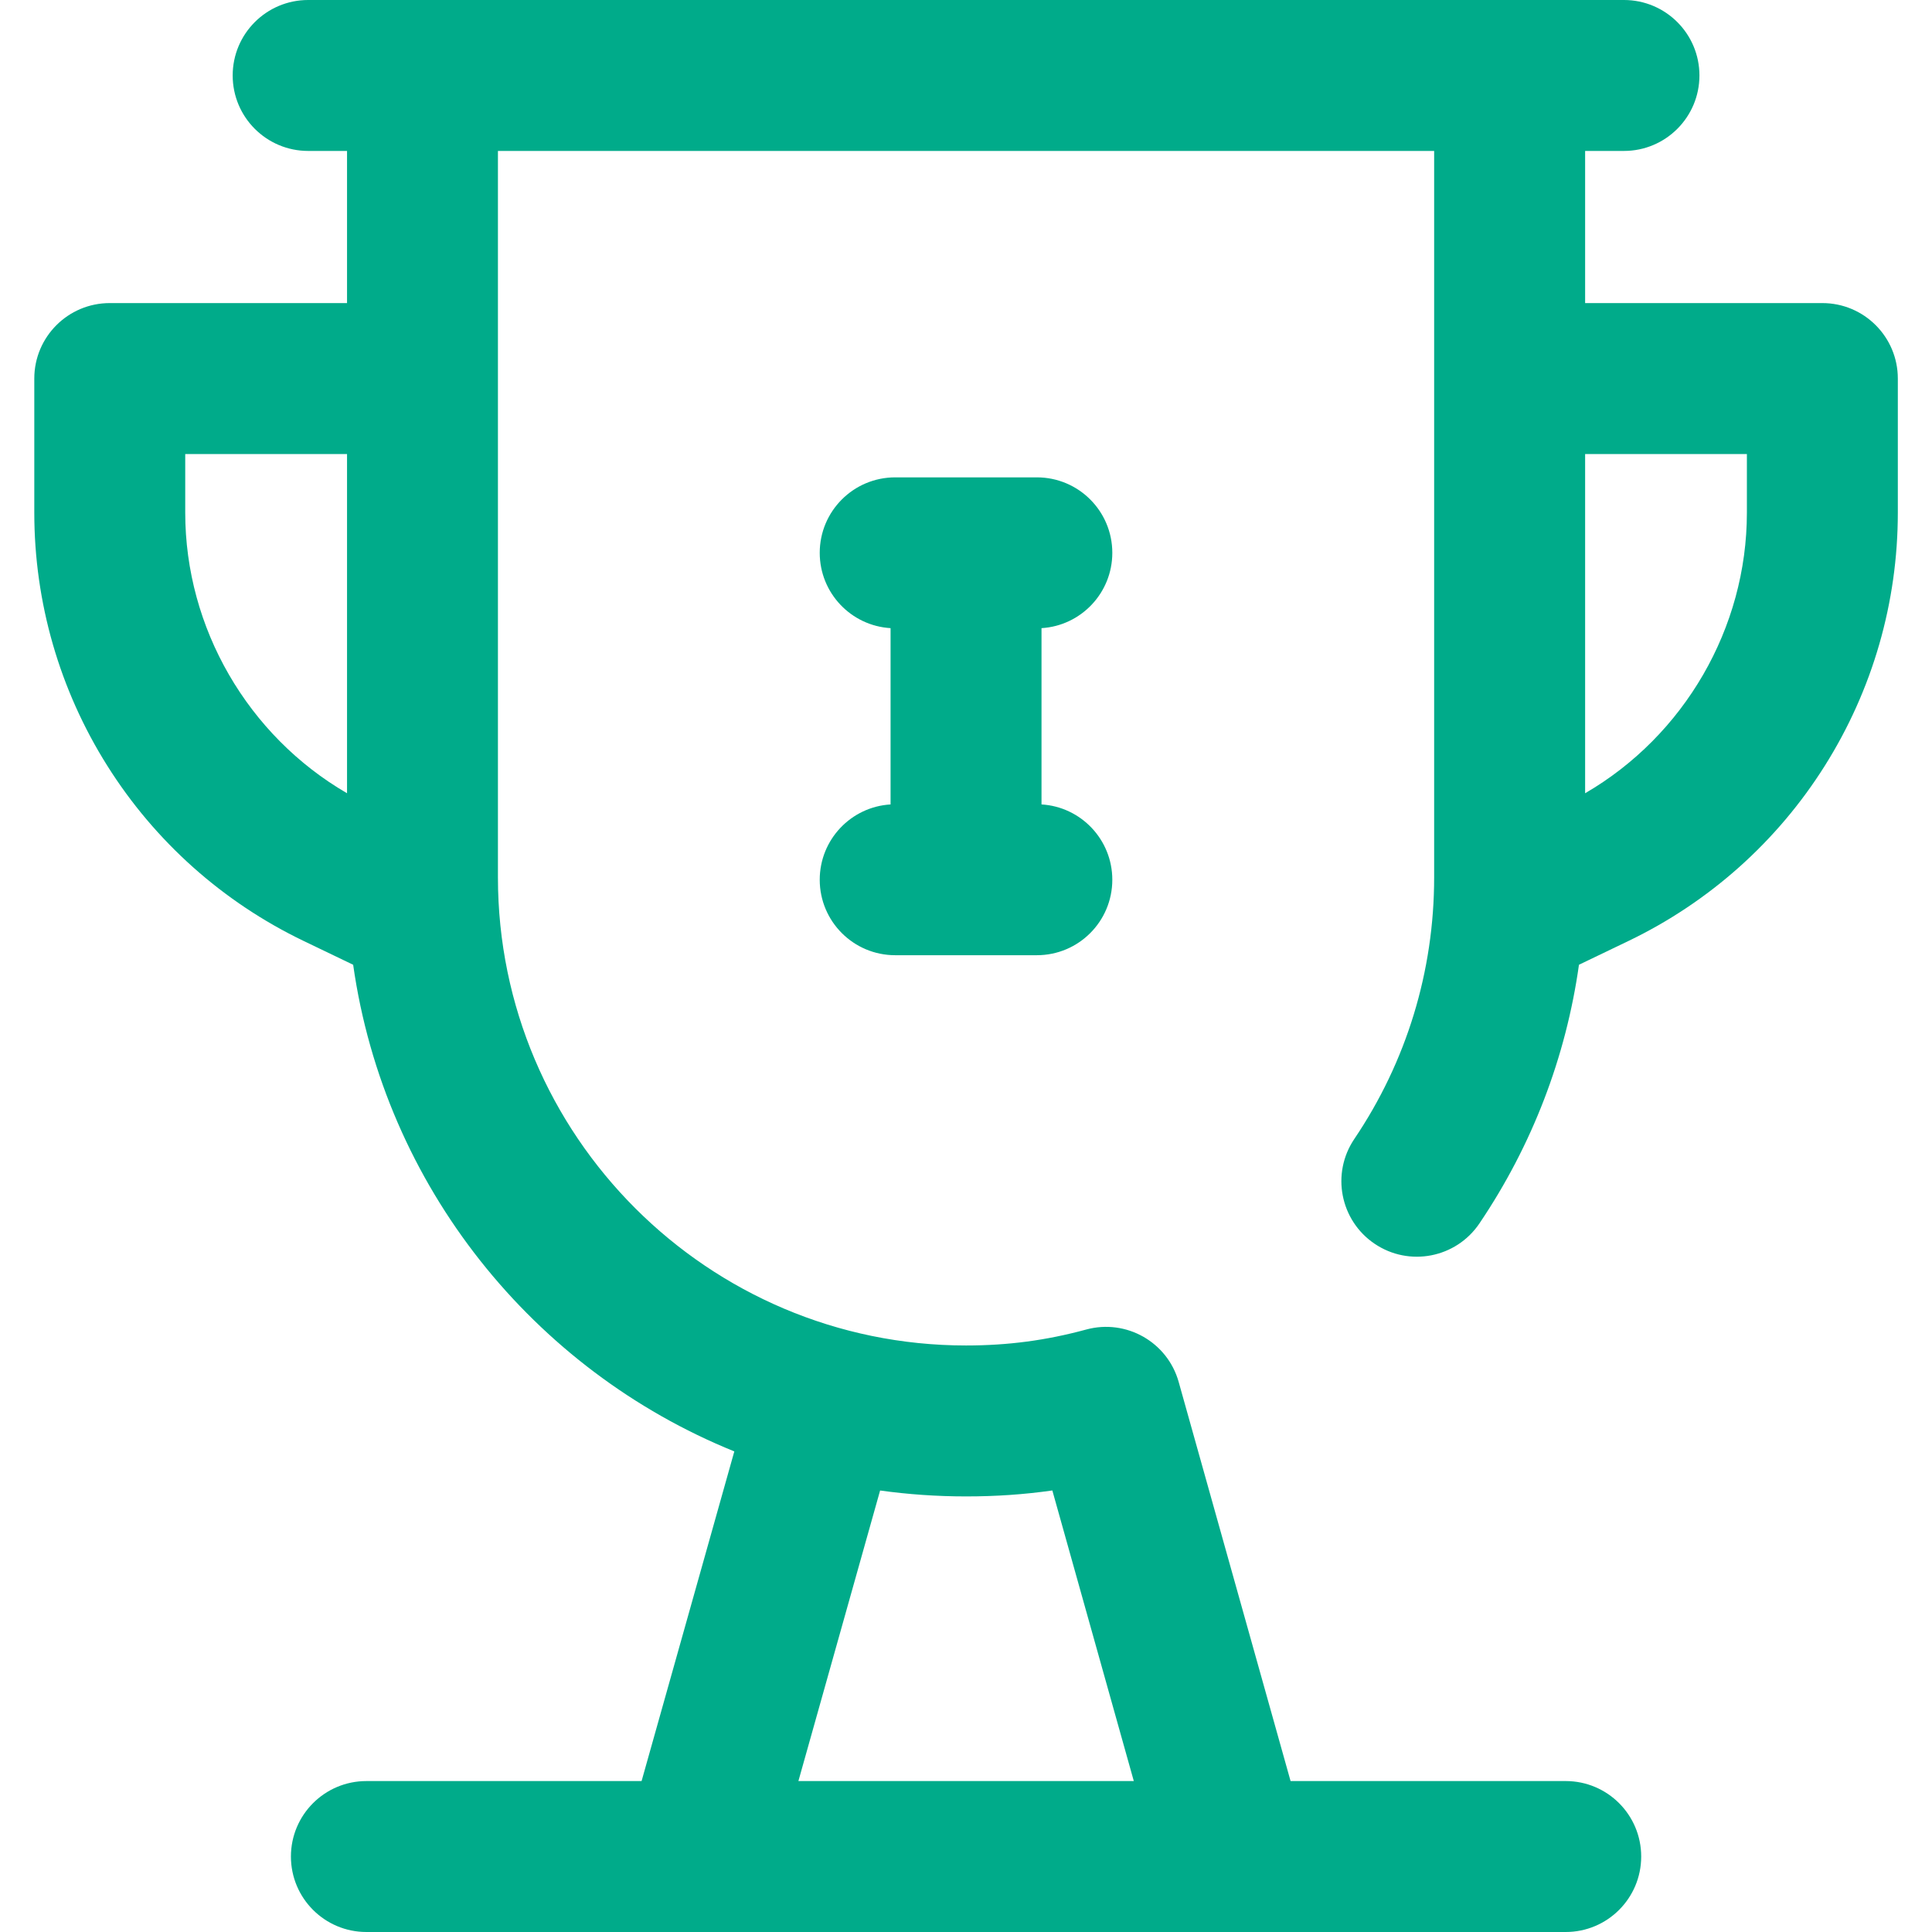 <svg xmlns="http://www.w3.org/2000/svg" width="48" height="48" viewBox="0 0 48 48" fill="none"><path d="M45.276 7.53H39.382V3.75H40.347C41.382 3.75 42.222 2.911 42.222 1.875C42.222 0.839 41.382 0 40.347 0H7.656C6.621 0 5.781 0.839 5.781 1.875C5.781 2.911 6.621 3.75 7.656 3.75H8.622V7.53H2.727C1.691 7.53 0.852 8.37 0.852 9.405V12.737C0.852 14.964 1.478 17.137 2.664 19.022C3.849 20.907 5.537 22.413 7.544 23.378L8.774 23.969C9.554 29.466 13.251 34.037 18.244 36.06L15.94 44.25H9.103C8.068 44.25 7.228 45.089 7.228 46.125C7.228 47.161 8.068 48 9.103 48H38.9C39.935 48 40.775 47.161 40.775 46.125C40.775 45.089 39.935 44.25 38.9 44.25H32.064L29.284 34.334C29.006 33.343 27.98 32.761 26.986 33.032C25.992 33.302 25.043 33.428 24.001 33.428C17.589 33.428 12.371 28.211 12.371 21.798V3.75H35.631V21.799C35.631 24.128 34.945 26.376 33.647 28.298C33.068 29.156 33.294 30.322 34.152 30.901C35.01 31.481 36.175 31.255 36.755 30.397C38.066 28.456 38.905 26.266 39.229 23.969L40.459 23.378C40.459 23.378 40.459 23.378 40.459 23.378C42.466 22.413 44.154 20.907 45.339 19.022C46.525 17.137 47.151 14.964 47.151 12.737V9.405C47.151 8.37 46.312 7.53 45.276 7.53ZM21.866 37.031C22.564 37.128 23.277 37.178 24.002 37.178C24.742 37.178 25.447 37.13 26.145 37.03L28.169 44.25H19.836L21.866 37.031ZM4.602 12.737V11.28H8.622V19.708C6.161 18.28 4.602 15.607 4.602 12.737ZM43.401 12.737C43.401 15.607 41.842 18.28 39.382 19.708V11.28H43.401V12.737Z" fill="#00AB8A"></path><path d="M27.635 13.735C27.635 12.699 26.796 11.86 25.76 11.86H22.241C21.206 11.86 20.366 12.699 20.366 13.735C20.366 14.732 21.144 15.547 22.126 15.606V19.986C21.144 20.045 20.366 20.86 20.366 21.857C20.366 22.893 21.206 23.732 22.241 23.732H25.76C26.796 23.732 27.635 22.893 27.635 21.857C27.635 20.86 26.857 20.045 25.876 19.986V15.606C26.857 15.547 27.635 14.732 27.635 13.735Z" fill="#00AB8A"></path></svg>